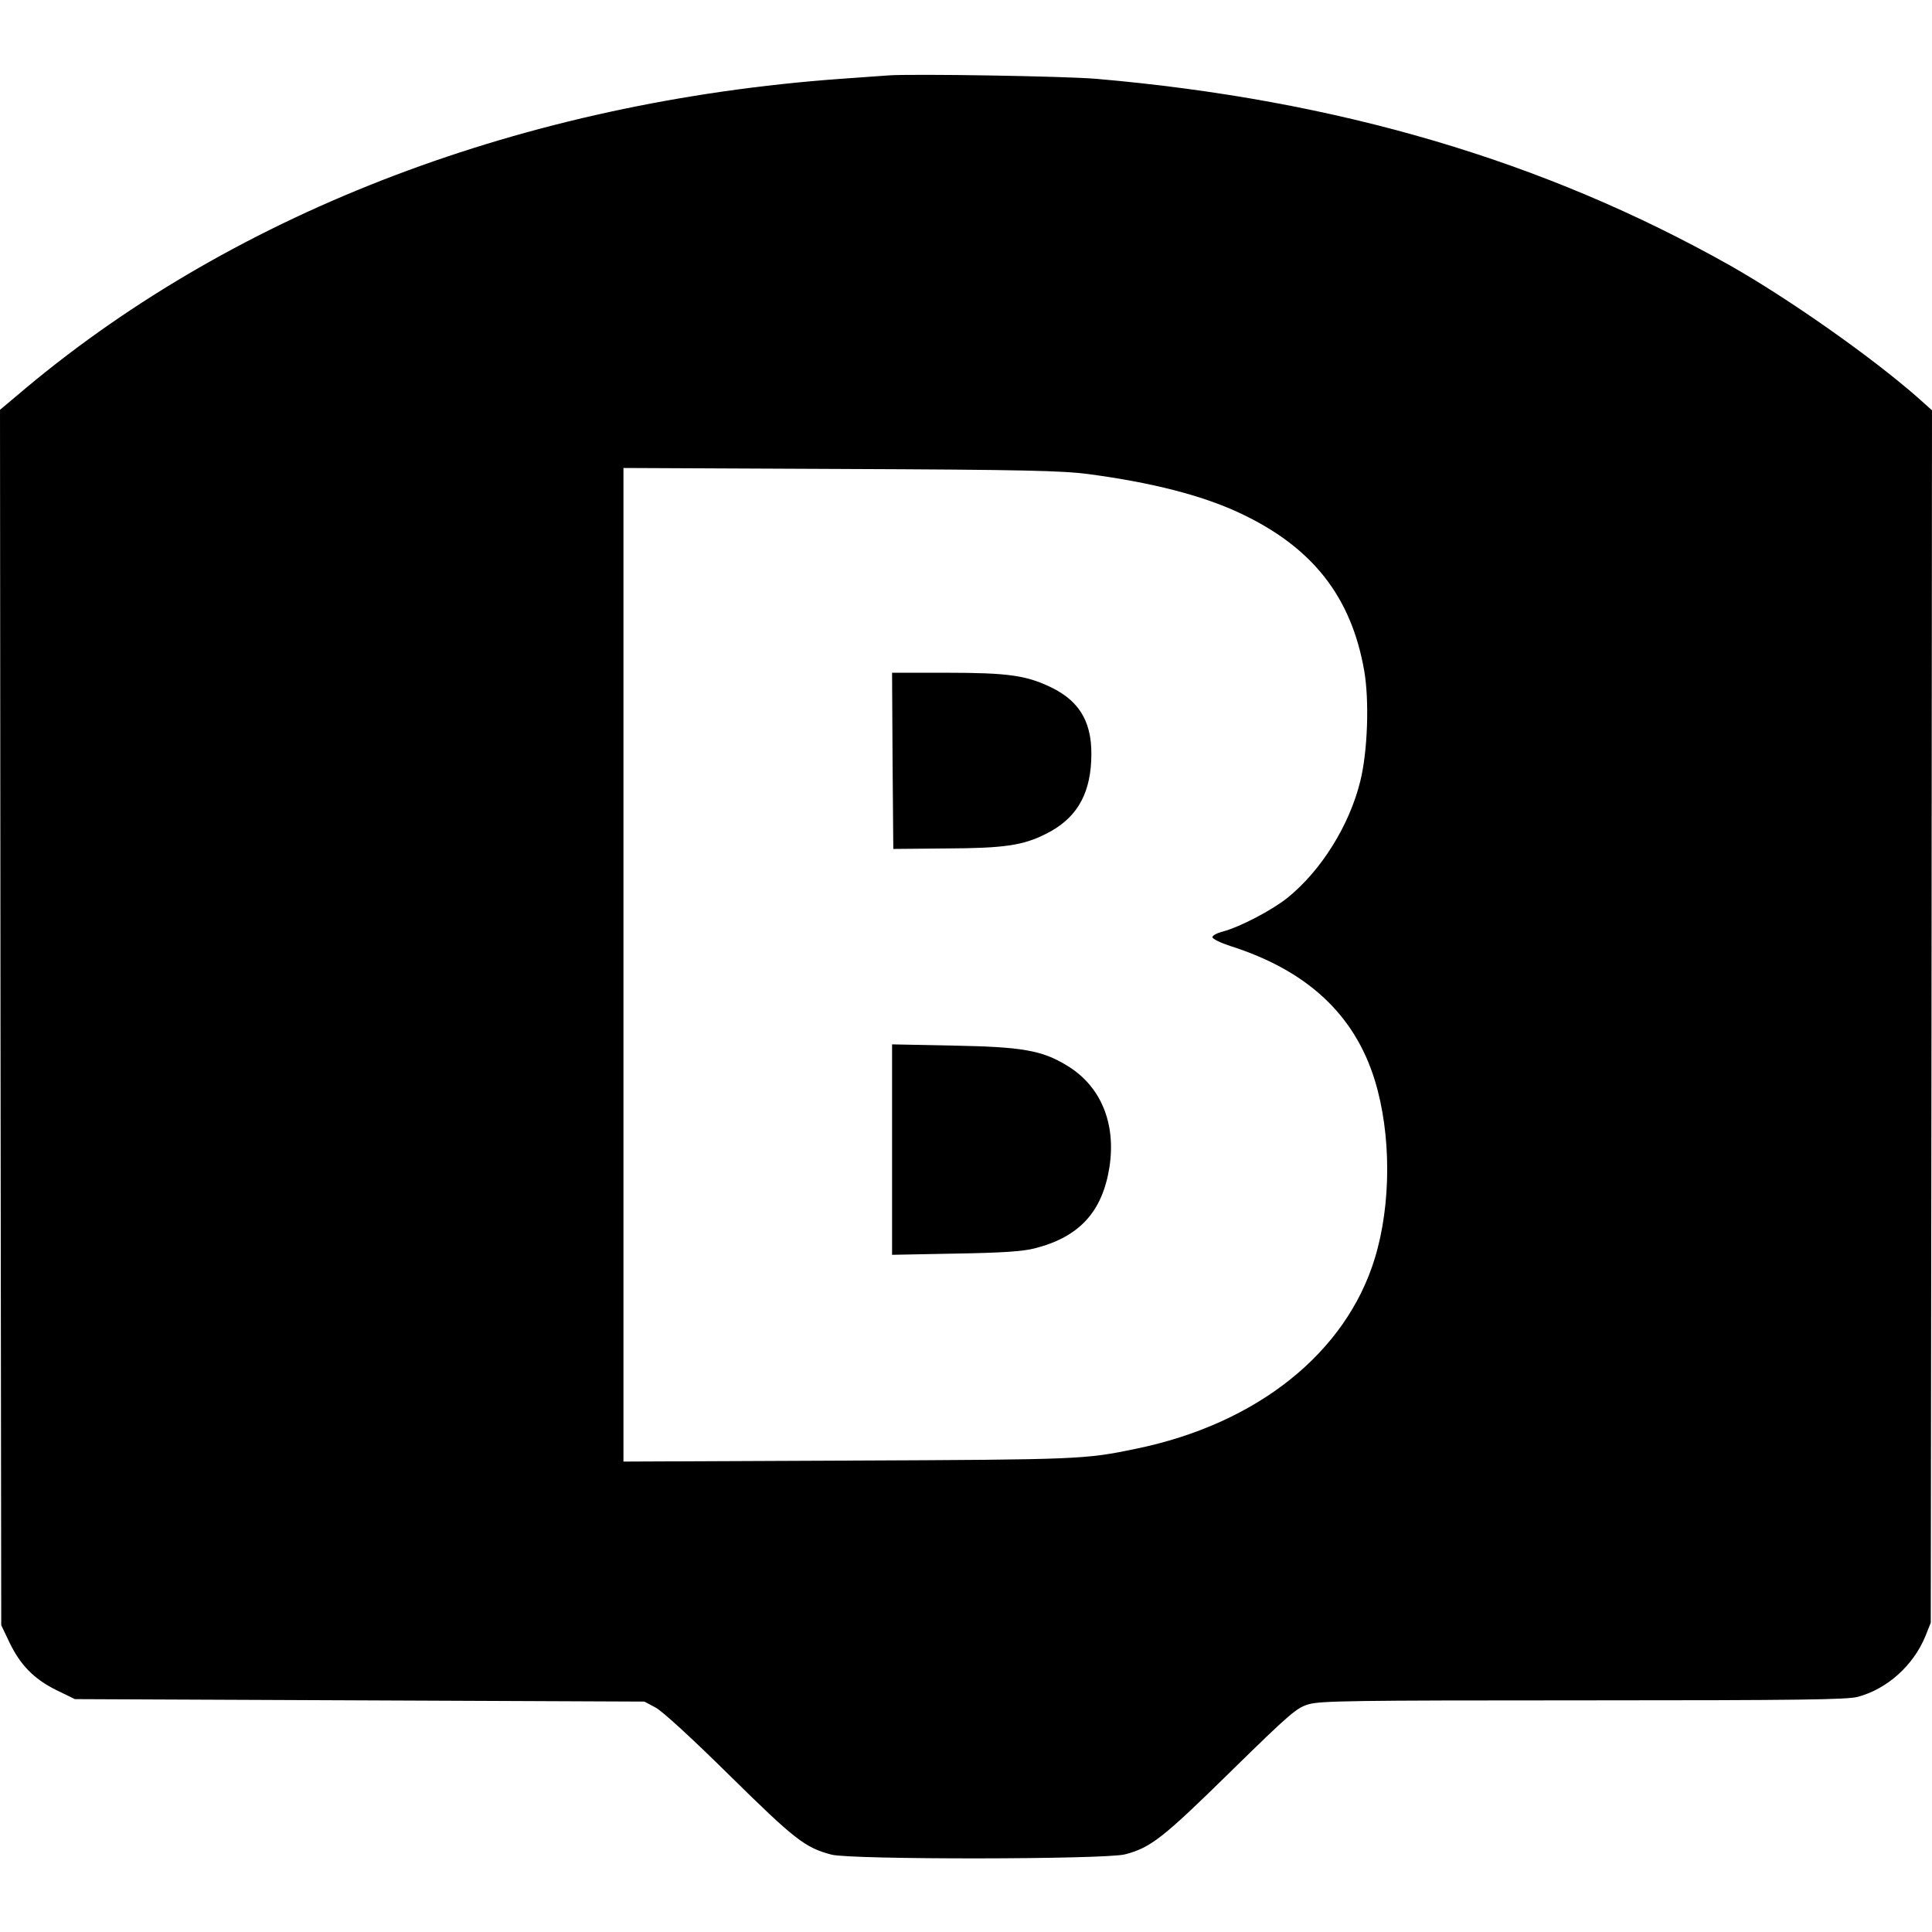 <?xml version="1.0" standalone="no"?>
<!DOCTYPE svg PUBLIC "-//W3C//DTD SVG 20010904//EN"
 "http://www.w3.org/TR/2001/REC-SVG-20010904/DTD/svg10.dtd">
<svg version="1.0" xmlns="http://www.w3.org/2000/svg"
 width="784pt" height="784pt" viewBox="0 0 784 784"
 preserveAspectRatio="xMidYMid meet">
<g transform="translate(0,784) scale(0.1,-0.1)"
fill="#000000" stroke="none">
<path d="M3605 7534 c-27 -2 -115 -8 -195 -14 -1281 -93 -2443 -535 -3303
-1253 l-107 -90 2 -2466 3 -2466 32 -67 c44 -93 100 -151 191 -196 l76 -37
1155 -5 1156 -5 45 -24 c27 -14 148 -125 300 -275 265 -261 307 -294 414 -322
80 -21 1108 -20 1191 1 105 27 156 68 430 337 242 237 266 257 315 272 48 14
174 16 1114 16 885 0 1070 3 1114 14 120 32 226 127 275 246 l22 55 3 2460 2
2460 -57 51 c-190 167 -525 402 -763 537 -755 425 -1592 672 -2570 757 -124
11 -748 21 -845 14z m813 -1618 c256 -34 458 -86 609 -156 297 -138 456 -339
509 -642 21 -122 14 -327 -16 -448 -44 -179 -158 -362 -295 -473 -64 -51 -192
-118 -262 -137 -24 -6 -43 -16 -43 -23 0 -7 33 -23 73 -36 311 -99 504 -278
586 -545 67 -218 67 -503 0 -722 -117 -384 -478 -672 -969 -773 -207 -43 -226
-44 -1167 -48 l-913 -4 0 2016 0 2016 883 -4 c745 -3 901 -7 1005 -21z"/>
<path d="M3622 4753 l3 -358 215 2 c234 1 311 12 404 59 119 59 177 152 184
295 8 150 -41 240 -161 299 -101 49 -175 60 -425 60 l-222 0 2 -357z"/>
<path d="M3620 3175 l0 -427 258 5 c190 3 273 9 320 21 182 46 275 148 304
329 28 180 -36 332 -174 414 -100 61 -182 75 -460 80 l-248 5 0 -427z"/>
</g>
</svg>
